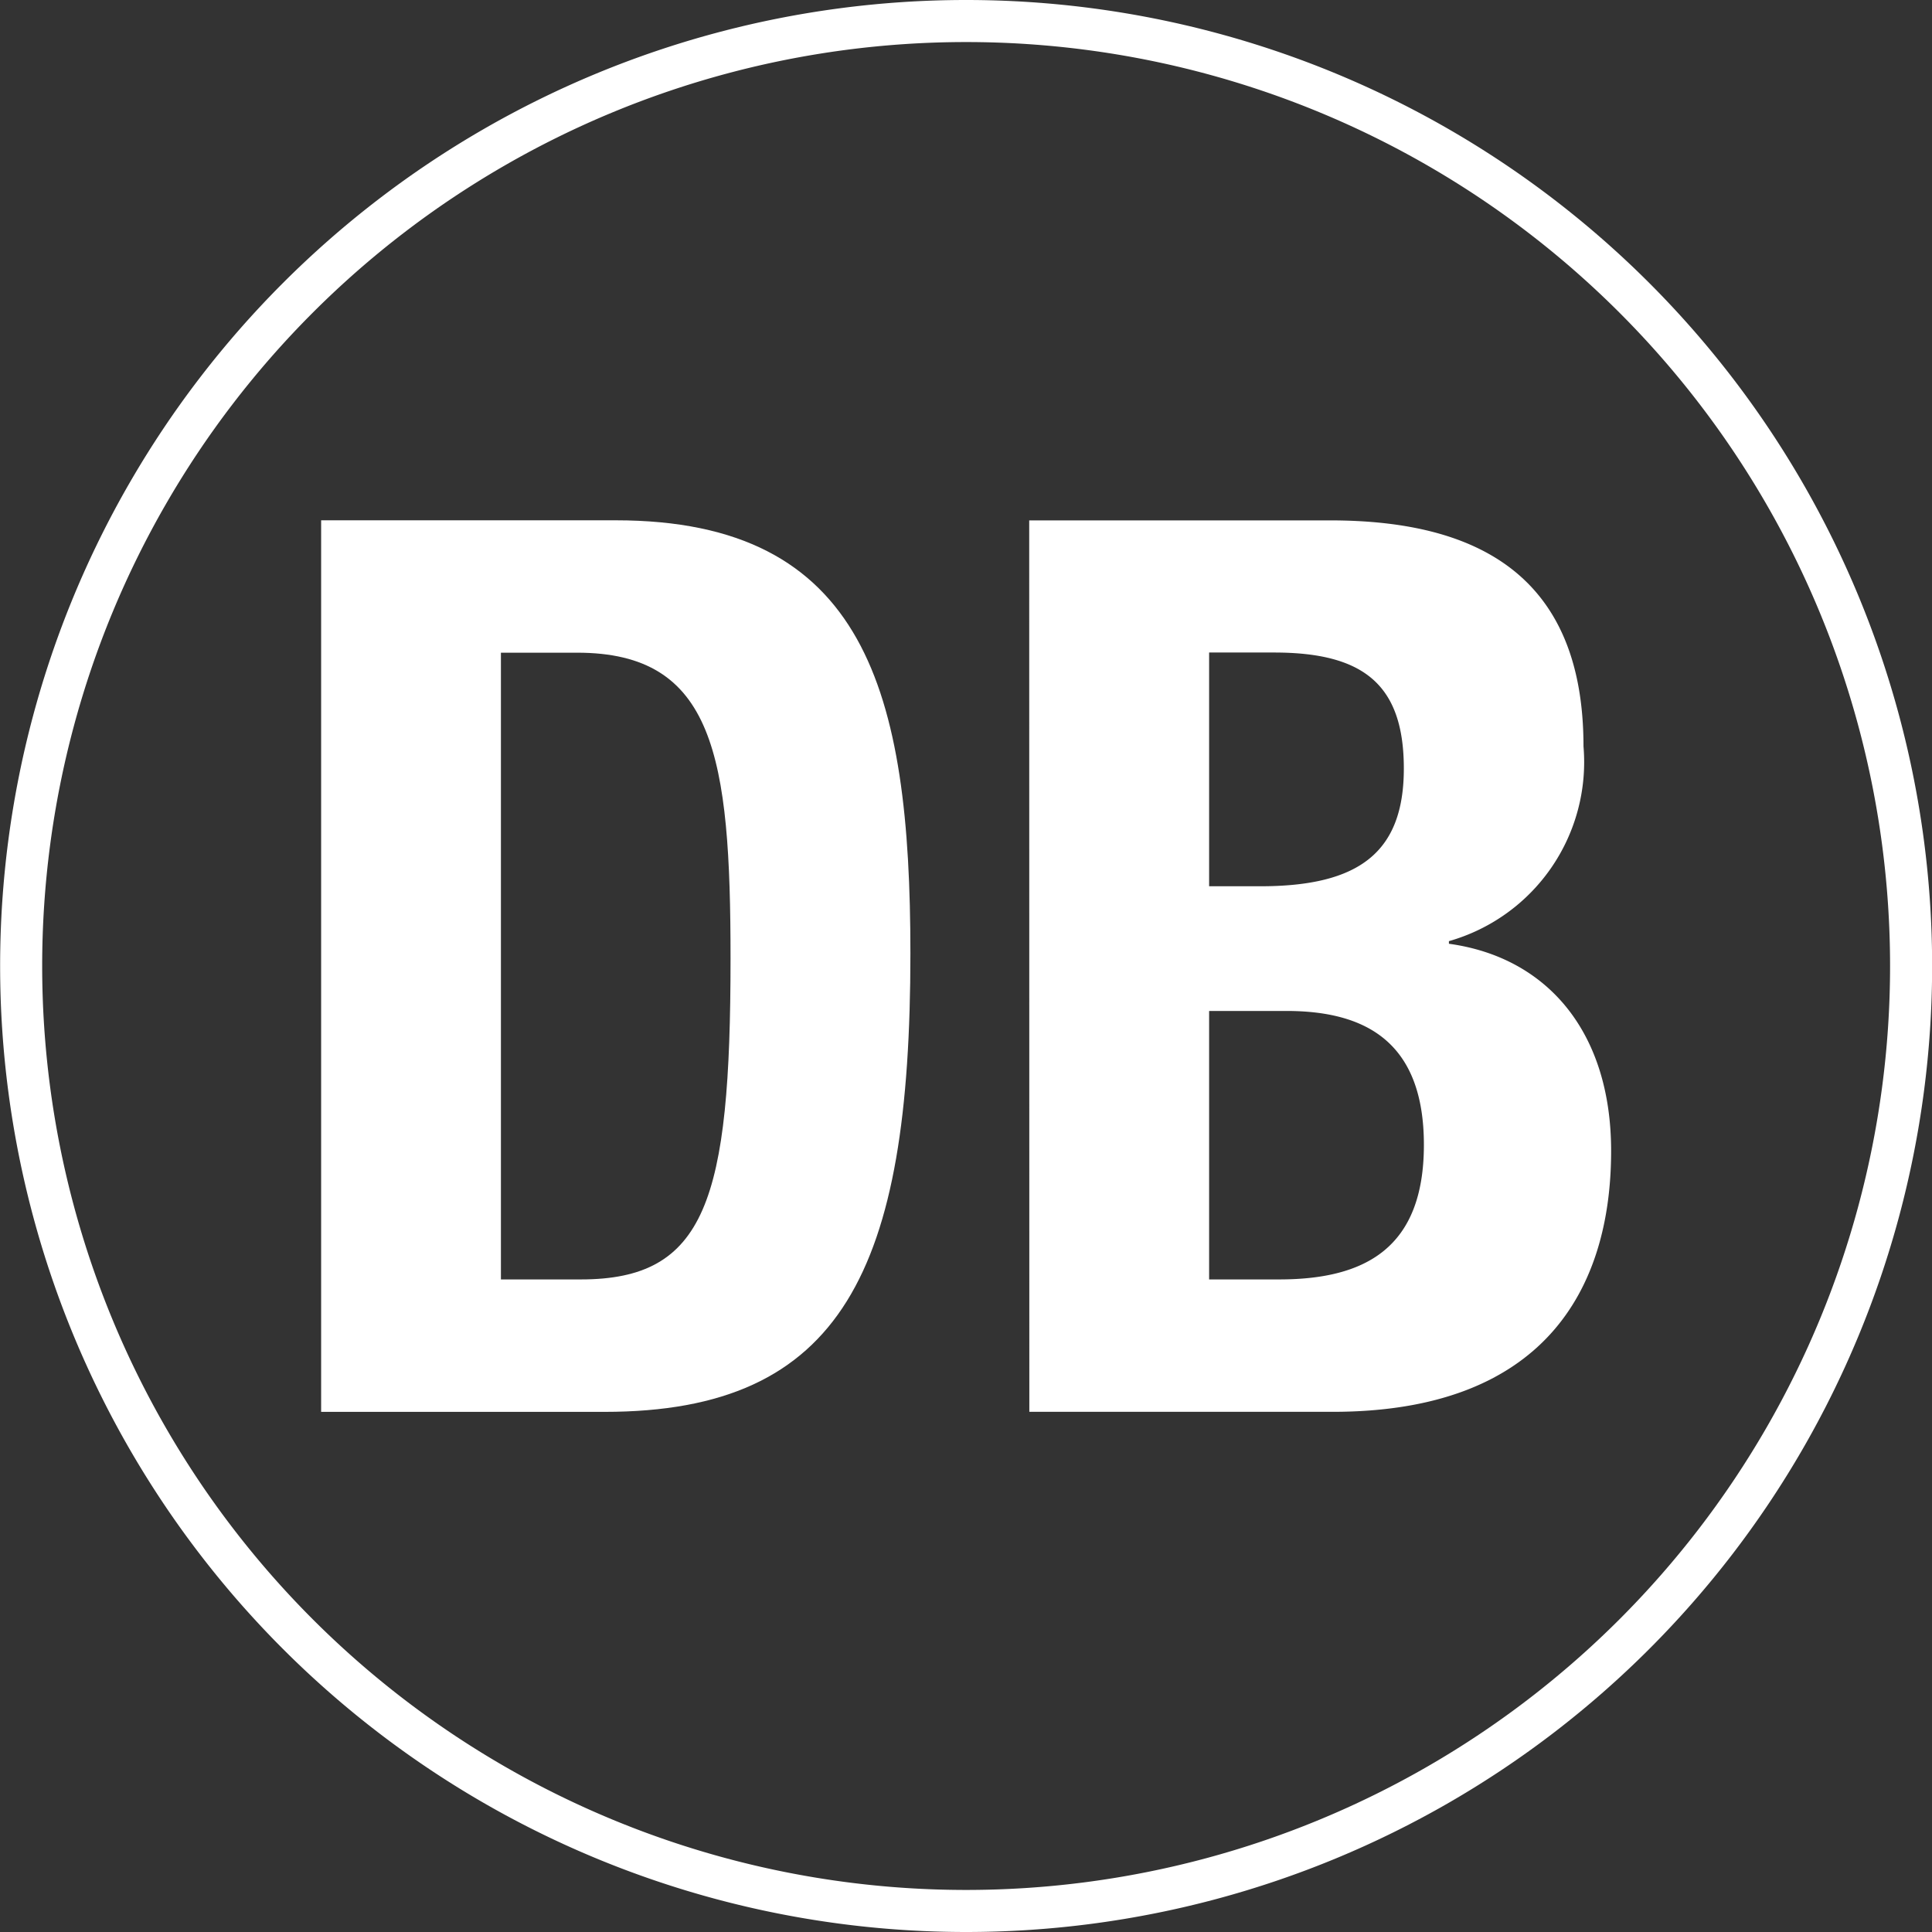 <svg xmlns="http://www.w3.org/2000/svg" width="45.94" height="45.94" viewBox="0 0 45.94 45.94"><rect x="0" y="0" width="45.94" height="45.94" fill="#333333" stroke="none"/><defs><style>.a{fill:#fff;}.b{fill:none;stroke:#fff;}</style></defs><g transform="translate(0.5 0.5)"><path class="a" d="M1.675,7.067h1.9c2.97,0,3.56-1.873,3.56-7.629,0-4.812-.385-7.274-3.647-7.274H1.675ZM-2.6-10.984H4.405c5.939,0,7.007,4.069,7.007,10.3,0,7.51-1.606,10.9-7.274,10.9H-2.6Z" transform="translate(9.736 22.856)"/><path class="a" d="M1.675,7.067H3.336c2.049,0,3.446-.743,3.446-3.2S5.386.683,3.512.683H1.675Zm0-9.349H2.893c2.342,0,3.412-.8,3.412-2.8,0-2.016-.981-2.758-3.086-2.758H1.675Zm-4.278-8.7H4.554c3.5,0,6.023,1.31,6.023,5.372a4.427,4.427,0,0,1-3.2,4.633v.062c2.345.322,3.857,2.107,3.857,4.925,0,3.326-1.63,6.205-6.621,6.205H-2.6Z" transform="translate(26.576 22.856)"/><path class="b" d="M8.8,17.594a22.47,22.47,0,0,0,22.47-22.47A22.469,22.469,0,0,0,8.8-27.346a22.469,22.469,0,0,0-22.47,22.47A22.47,22.47,0,0,0,8.8,17.594Z" transform="translate(13.673 27.346)"/></g></svg>